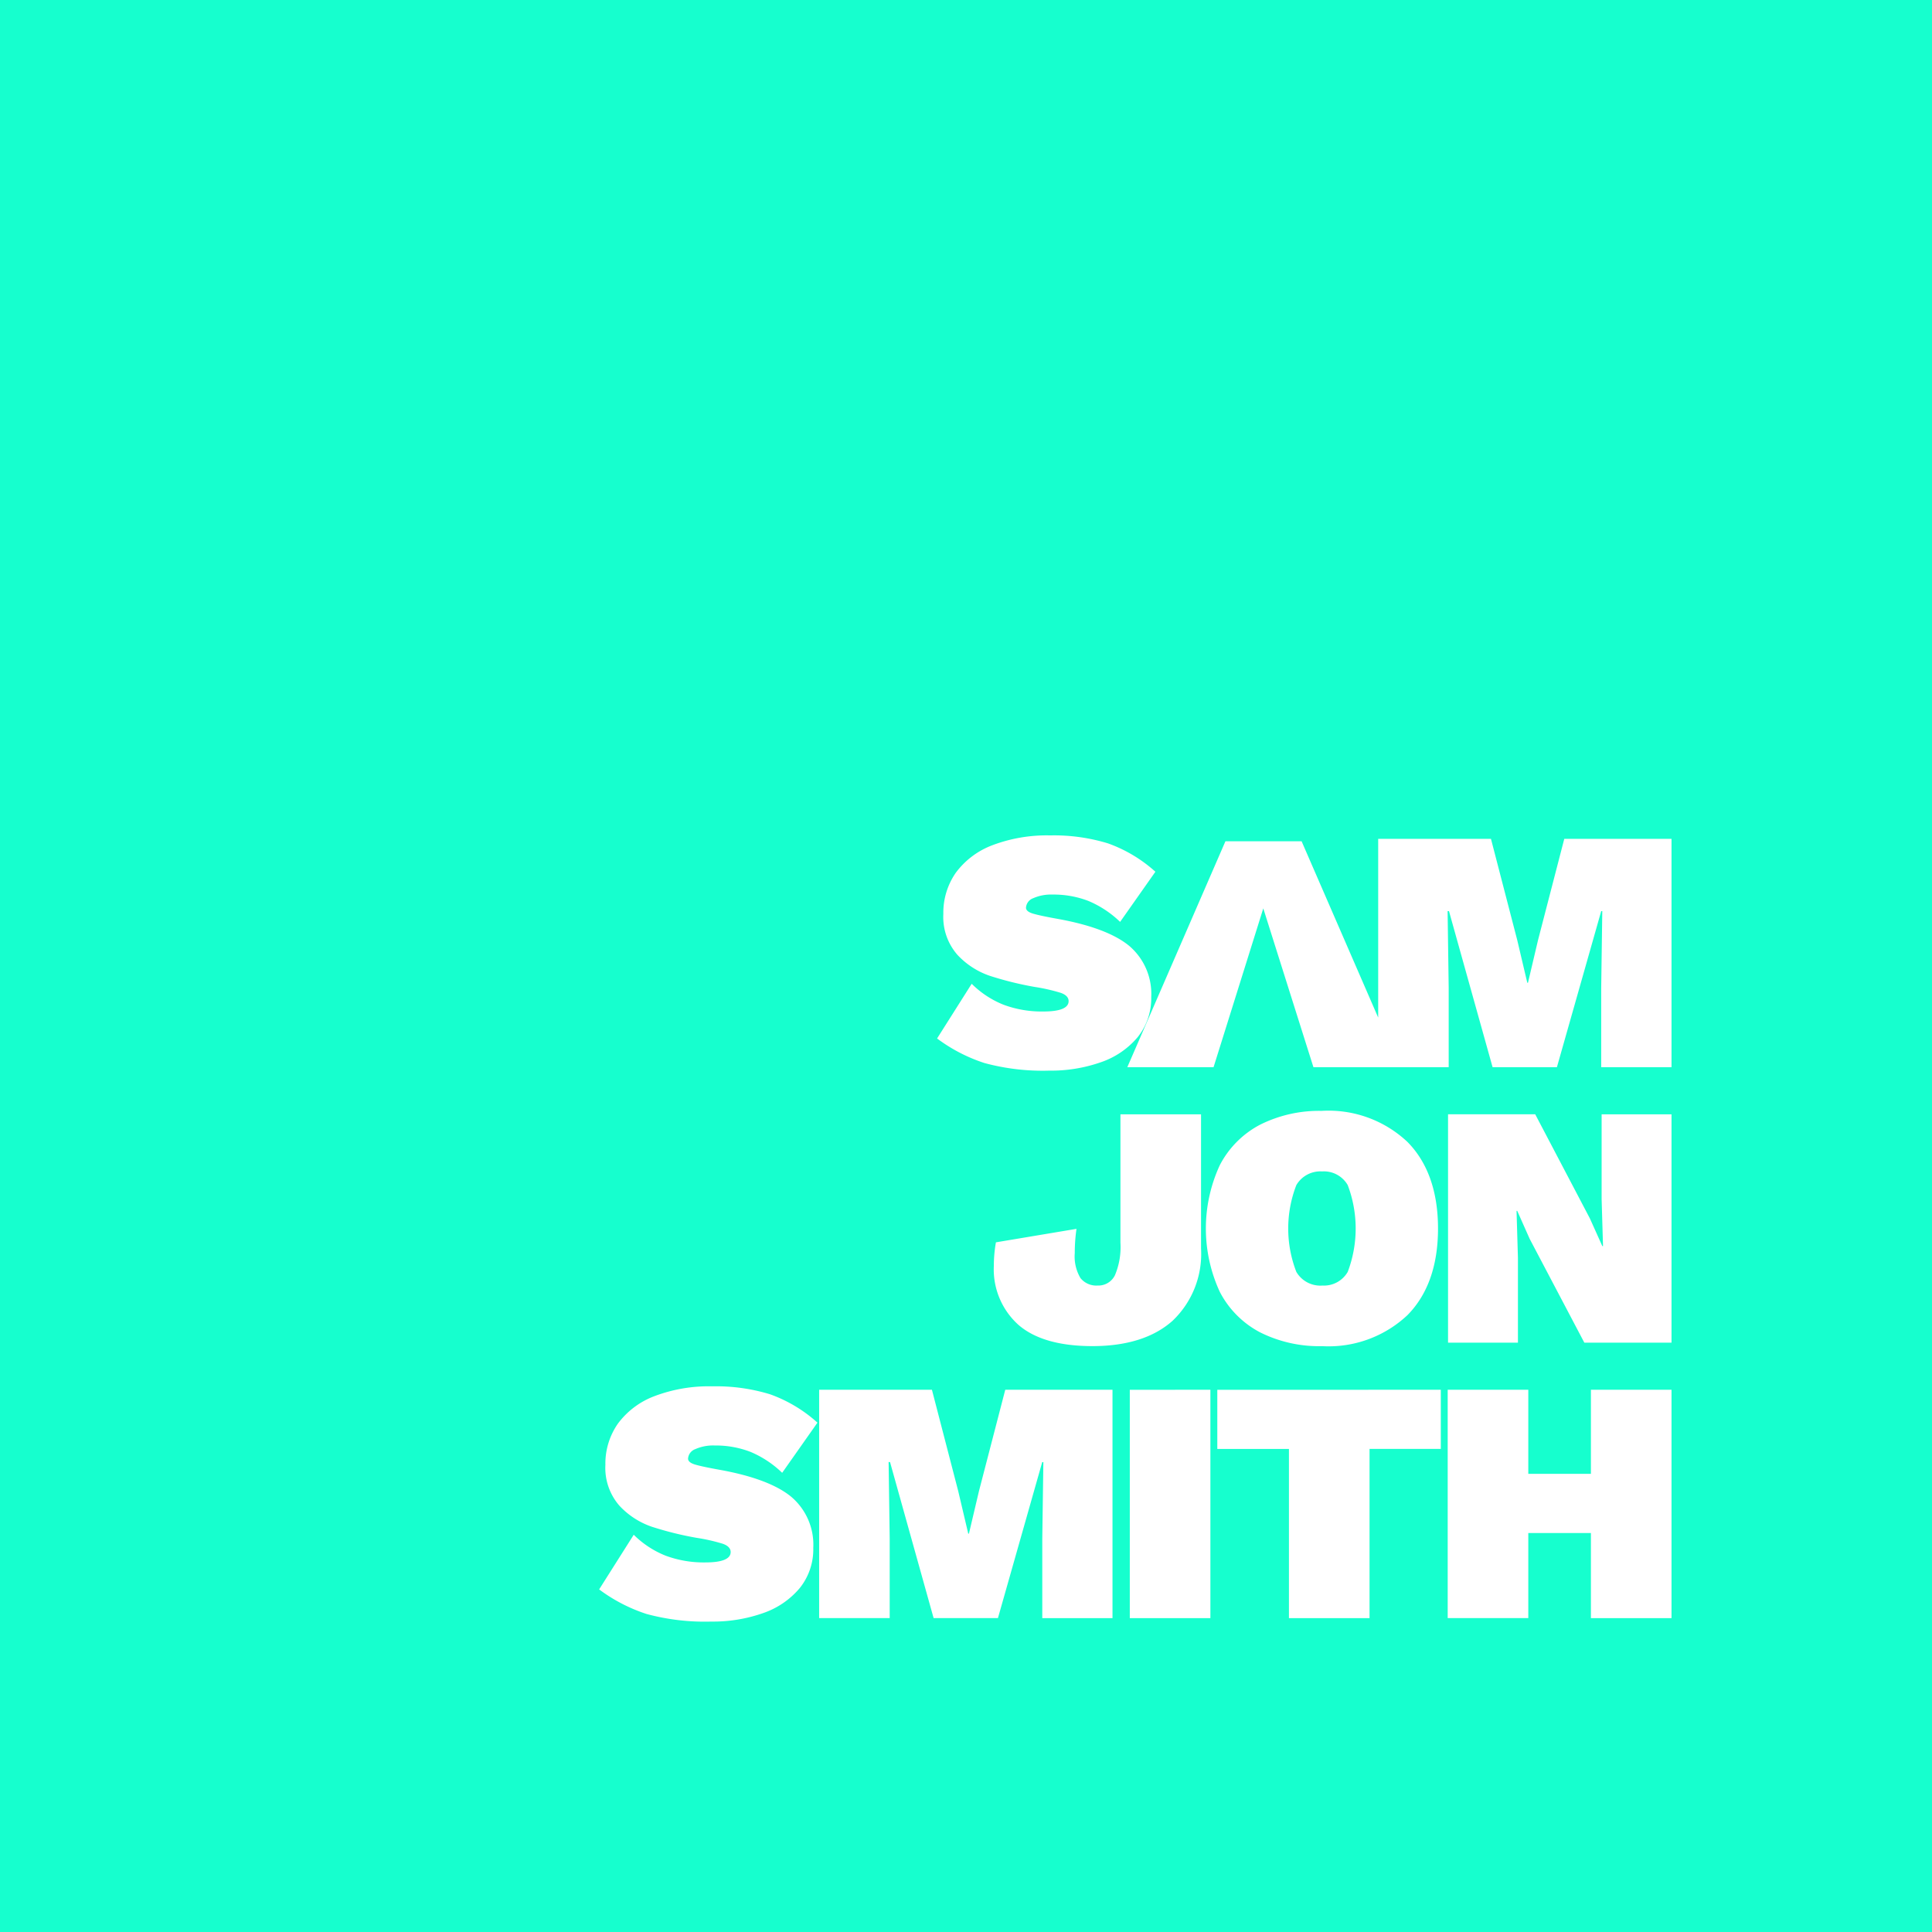 <svg xmlns="http://www.w3.org/2000/svg" viewBox="0 0 177.999 178.001"><path d="M178 178H0V0h178v178zM58.387 141.4l-3.187 5.035a15.142 15.142 0 004.366 2.264 20.6 20.6 0 005.96.7 13.916 13.916 0 004.781-.781 7.628 7.628 0 003.379-2.31 5.7 5.7 0 001.243-3.7 5.783 5.783 0 00-2.024-4.7c-1.343-1.111-3.579-1.953-6.645-2.5-1.059-.191-1.81-.352-2.231-.479s-.637-.309-.637-.542a1 1 0 01.669-.876 4.04 4.04 0 011.786-.335 8.891 8.891 0 013.3.589 9.5 9.5 0 012.916 1.928l3.251-4.621a13.08 13.08 0 00-4.367-2.614 17.013 17.013 0 00-5.322-.733 14.123 14.123 0 00-5.339.909 7.454 7.454 0 00-3.362 2.534 6.436 6.436 0 00-1.148 3.793 5.292 5.292 0 001.291 3.761 7.287 7.287 0 003 1.944 30.624 30.624 0 004.127 1.02 16.761 16.761 0 012.39.542c.486.169.733.427.733.765 0 .634-.783.956-2.326.956a10.088 10.088 0 01-3.665-.621 8.783 8.783 0 01-2.939-1.928zm82.418-.159h5.769v7.841H154v-21.041h-7.426v7.745h-5.769v-7.745h-7.426v21.036h7.426v-7.84zm-28.652-13.195v5.45h6.6v15.585h7.426v-15.589h6.565v-5.45zm-8.063 0v21.036h7.426v-21.041zm-8.063 6.662h.1l-.1 7.075v7.3h6.47v-21.042h-9.88l-2.423 9.338-.924 3.92h-.063l-.924-3.92-2.423-9.338H75.47v21.036h6.5v-7.3l-.1-7.075H82l4.015 14.374h5.928l4.08-14.373zm25.783-32.359a12.117 12.117 0 00-5.72 1.274 8.762 8.762 0 00-3.7 3.713 13.9 13.9 0 000 11.7 8.762 8.762 0 003.7 3.713 12.117 12.117 0 005.72 1.274 10.6 10.6 0 007.856-2.852c1.872-1.892 2.821-4.578 2.821-7.984s-.949-6.092-2.821-7.984a10.6 10.6 0 00-7.856-2.859zm-22.628 10.867l-7.426 1.243a12.485 12.485 0 00-.192 2.167 6.868 6.868 0 002.247 5.418c1.491 1.311 3.791 1.976 6.836 1.976 3.171 0 5.659-.788 7.393-2.343a8.5 8.5 0 002.614-6.645v-12.369h-7.426v11.824a6.669 6.669 0 01-.51 3.011 1.7 1.7 0 01-1.593.941 1.872 1.872 0 01-1.578-.685 3.9 3.9 0 01-.526-2.311 15.4 15.4 0 01.159-2.231zm40.54-1.657h.064l1.147 2.581 5.035 9.562H154v-21.039h-6.439v7.808l.128 4.334h-.064l-1.147-2.55-5.035-9.593h-8.032V123.7h6.439v-7.808l-.128-4.333zm-50.2-20.917l-3.187 5.035a15.094 15.094 0 004.366 2.263 20.577 20.577 0 005.96.7 13.918 13.918 0 004.781-.78 7.632 7.632 0 003.379-2.311 5.7 5.7 0 001.243-3.7 5.787 5.787 0 00-2.024-4.7c-1.343-1.11-3.579-1.952-6.645-2.5-1.057-.19-1.808-.351-2.231-.478s-.637-.309-.637-.542a1 1 0 01.669-.877 4.051 4.051 0 011.785-.334 8.883 8.883 0 013.3.59 9.486 9.486 0 012.917 1.928l3.251-4.621a13.1 13.1 0 00-4.367-2.613 17.023 17.023 0 00-5.323-.734 14.138 14.138 0 00-5.338.908 7.463 7.463 0 00-3.362 2.534 6.436 6.436 0 00-1.147 3.793 5.287 5.287 0 001.291 3.76 7.268 7.268 0 003 1.944 30.608 30.608 0 004.127 1.021 16.782 16.782 0 012.39.542c.486.169.733.427.733.765 0 .634-.783.956-2.327.956a10.07 10.07 0 01-3.665-.622 8.748 8.748 0 01-2.936-1.931zm31.487 7.681h12.462v-7.3l-.1-7.076h.128l4.016 14.374h5.927l4.08-14.374h.1l-.1 7.076v7.3H154V77.284h-9.88l-2.42 9.338-.924 3.92h-.064l-.924-3.92-2.423-9.338h-10.39V93.75l-7.055-16.24h-7.02l-9.038 20.81h7.946l4.581-14.629zm.8 20.12a2.569 2.569 0 01-2.374-1.259 11.056 11.056 0 010-8 2.569 2.569 0 012.374-1.259 2.533 2.533 0 012.359 1.259 11.284 11.284 0 010 8 2.533 2.533 0 01-2.358 1.255z" fill="#16ffce"/></svg>